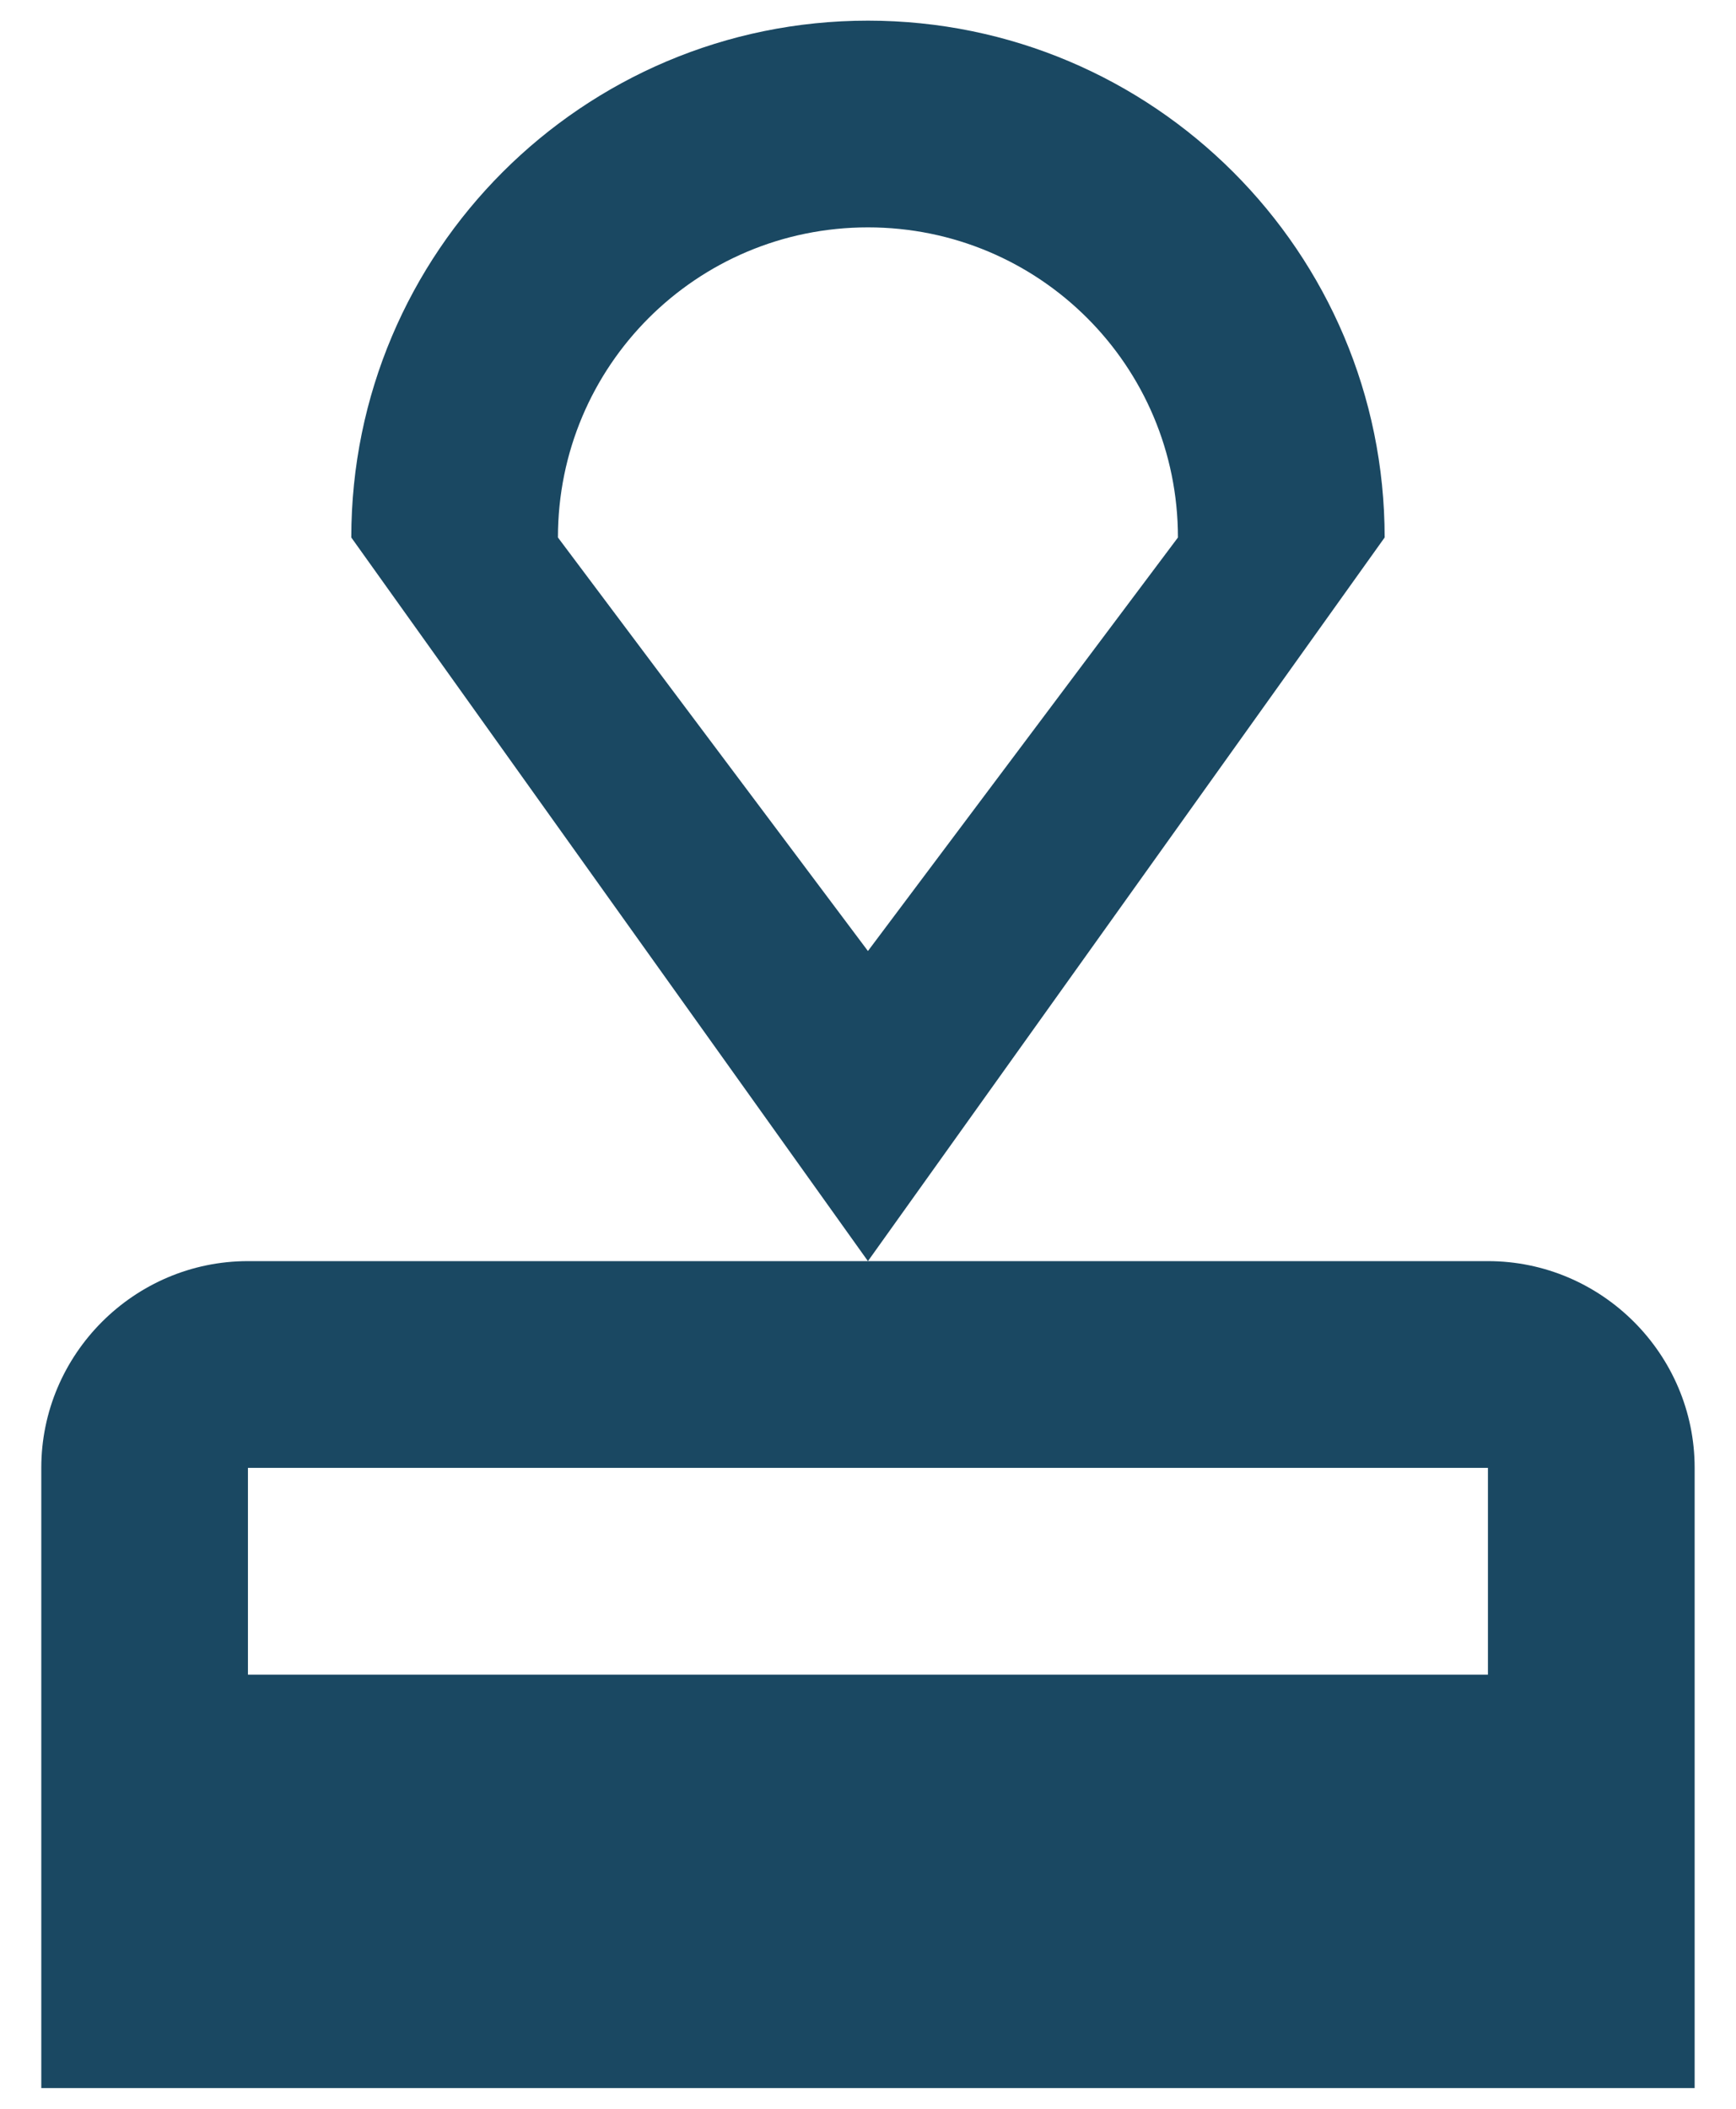 <svg width="28" height="34" viewBox="0 0 28 34" fill="none" xmlns="http://www.w3.org/2000/svg">
    <path d="M0.666 23.666V33.666H27.333V23.666C27.333 21.833 25.833 20.333 23.999 20.333H3.999C2.166 20.333 0.666 21.833 0.666 23.666ZM23.999 27H3.999V23.666H23.999V27ZM13.999 0.333C9.399 0.333 5.666 4.066 5.666 8.666L13.999 20.333L22.333 8.666C22.333 4.066 18.599 0.333 13.999 0.333ZM13.999 15.333L8.999 8.666C8.999 5.9 11.233 3.666 13.999 3.666C16.766 3.666 18.999 5.9 18.999 8.666L13.999 15.333Z" fill="#1A4862"/>
</svg>

